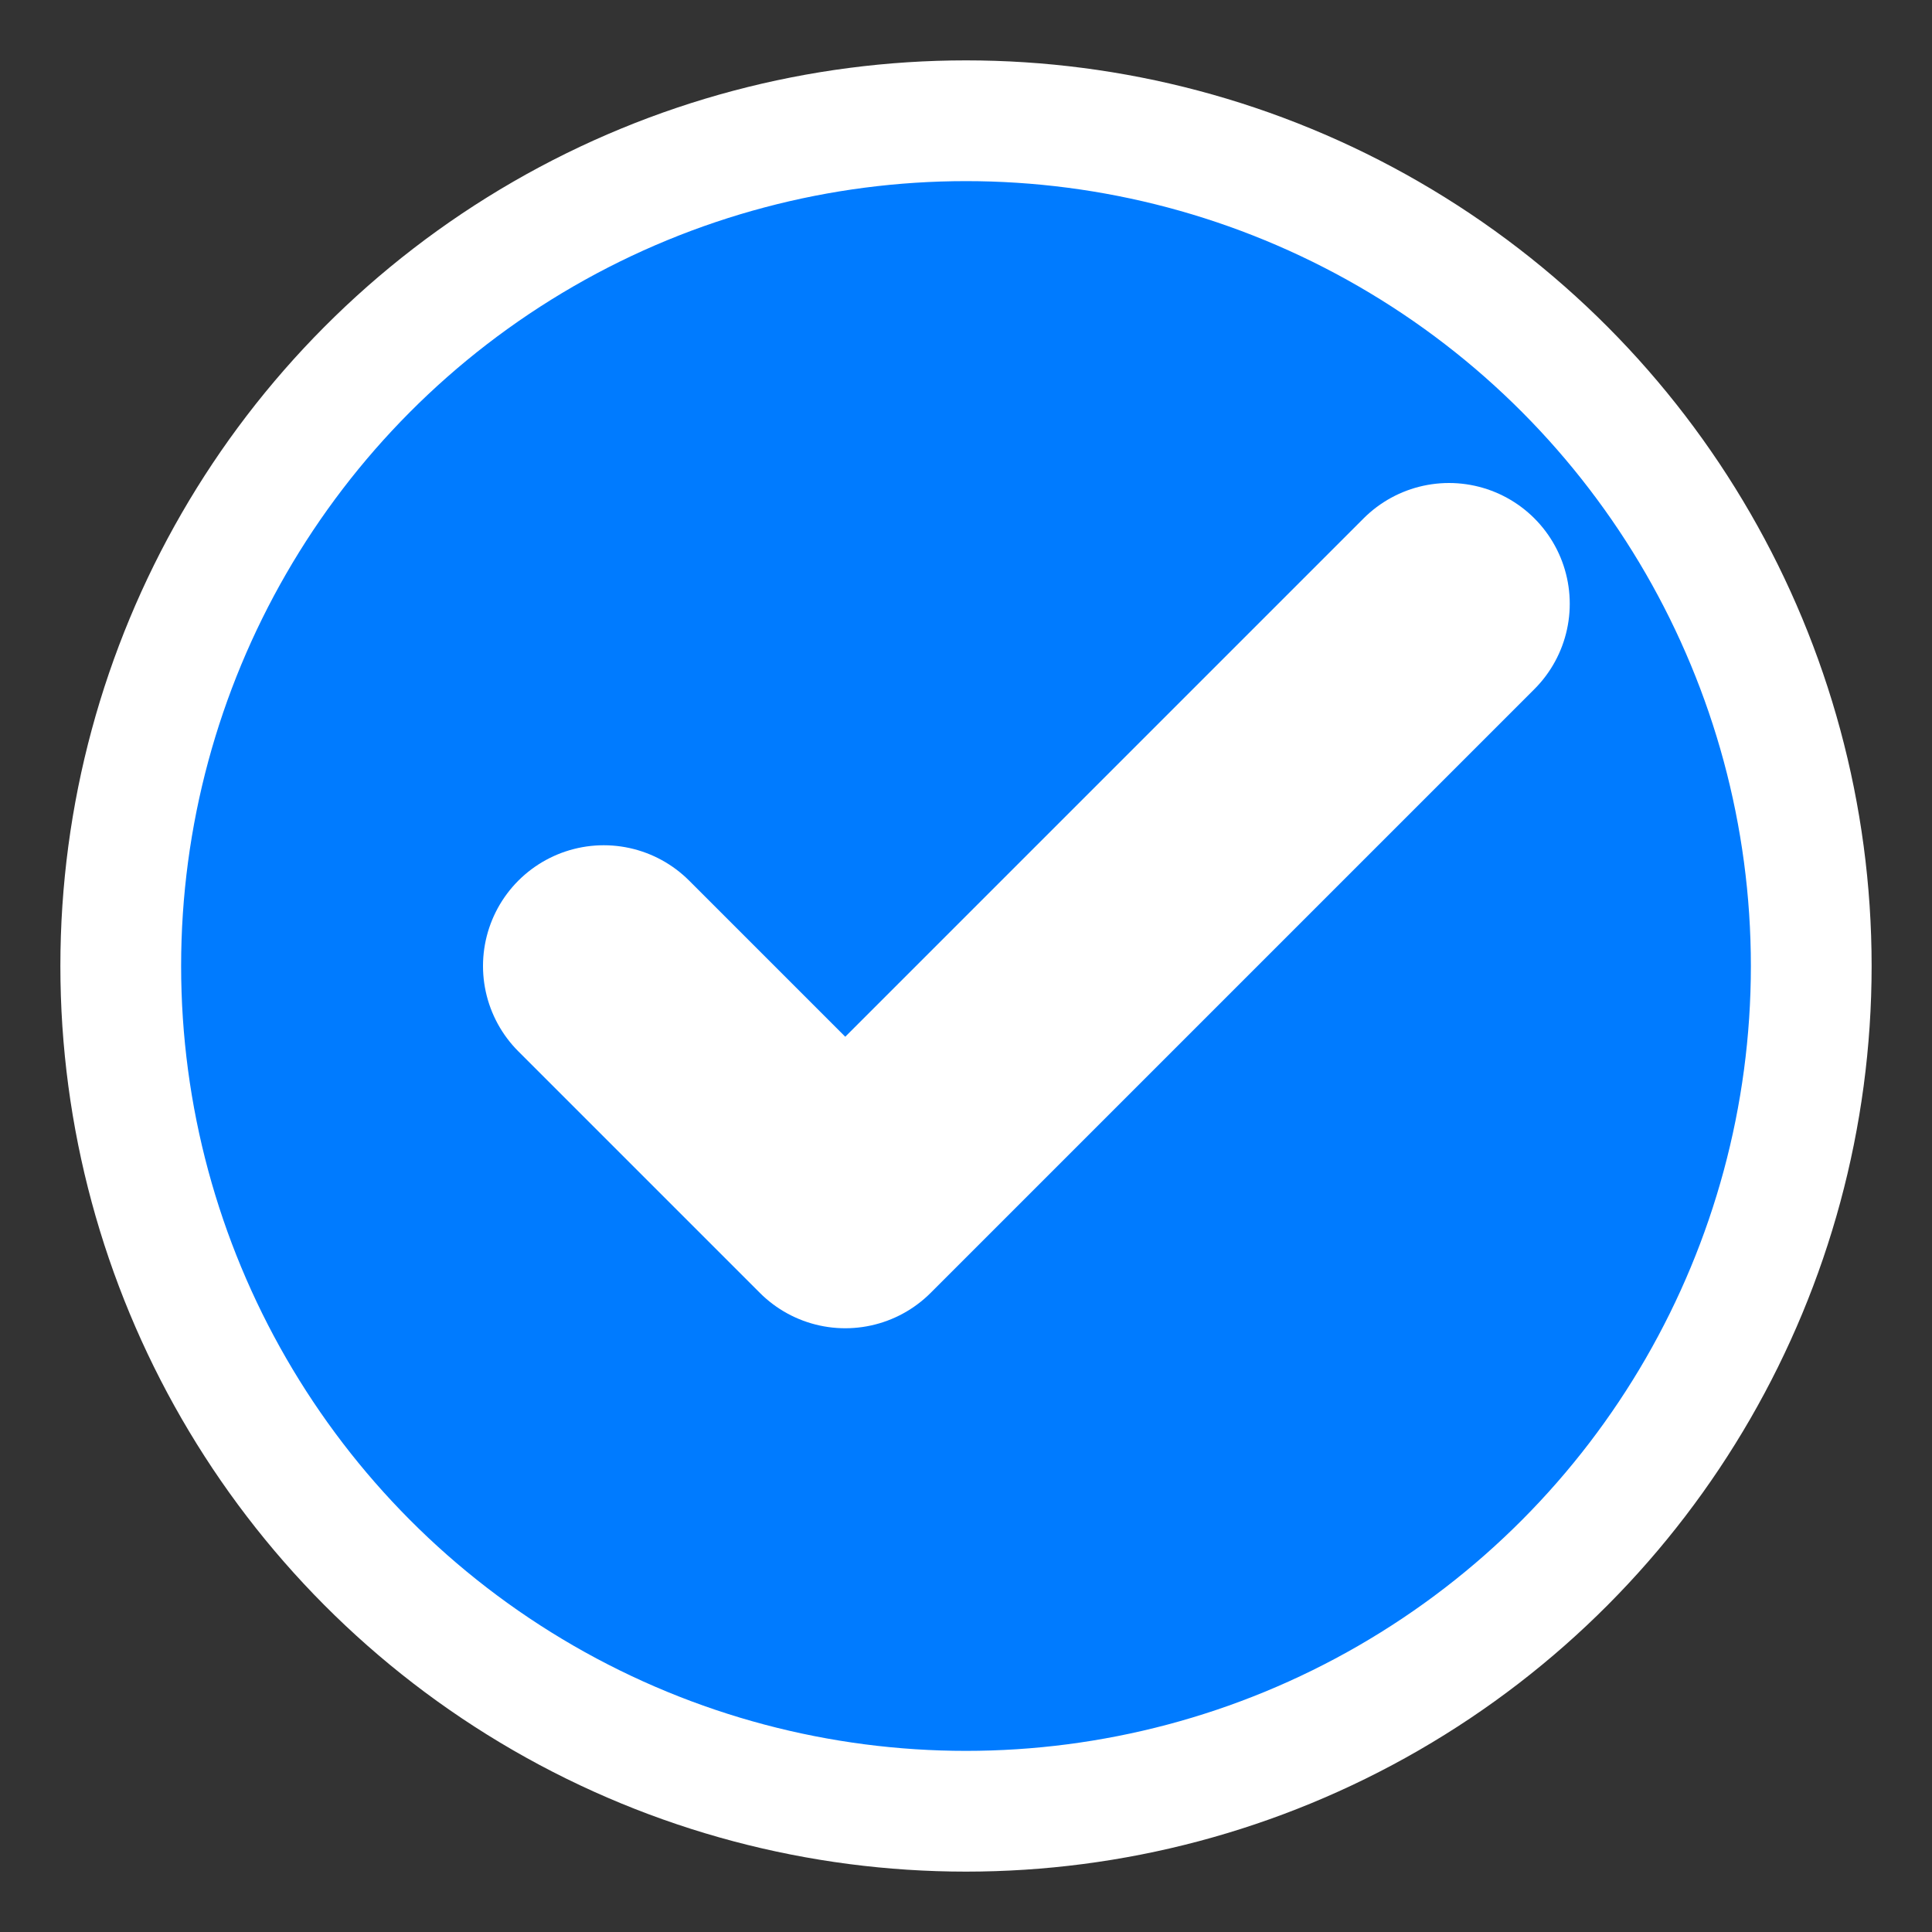 <svg xmlns="http://www.w3.org/2000/svg" width="16" height="16"><rect width="100%" height="100%" fill="#333333" stroke="none"/><circle cx="8" cy="8" r="7" fill="#007bff" stroke="#fff"/><path fill="none" stroke="#fff" stroke-linecap="round" stroke-linejoin="round" stroke-width="2" d="m5 8 2 2 5-5"/></svg>